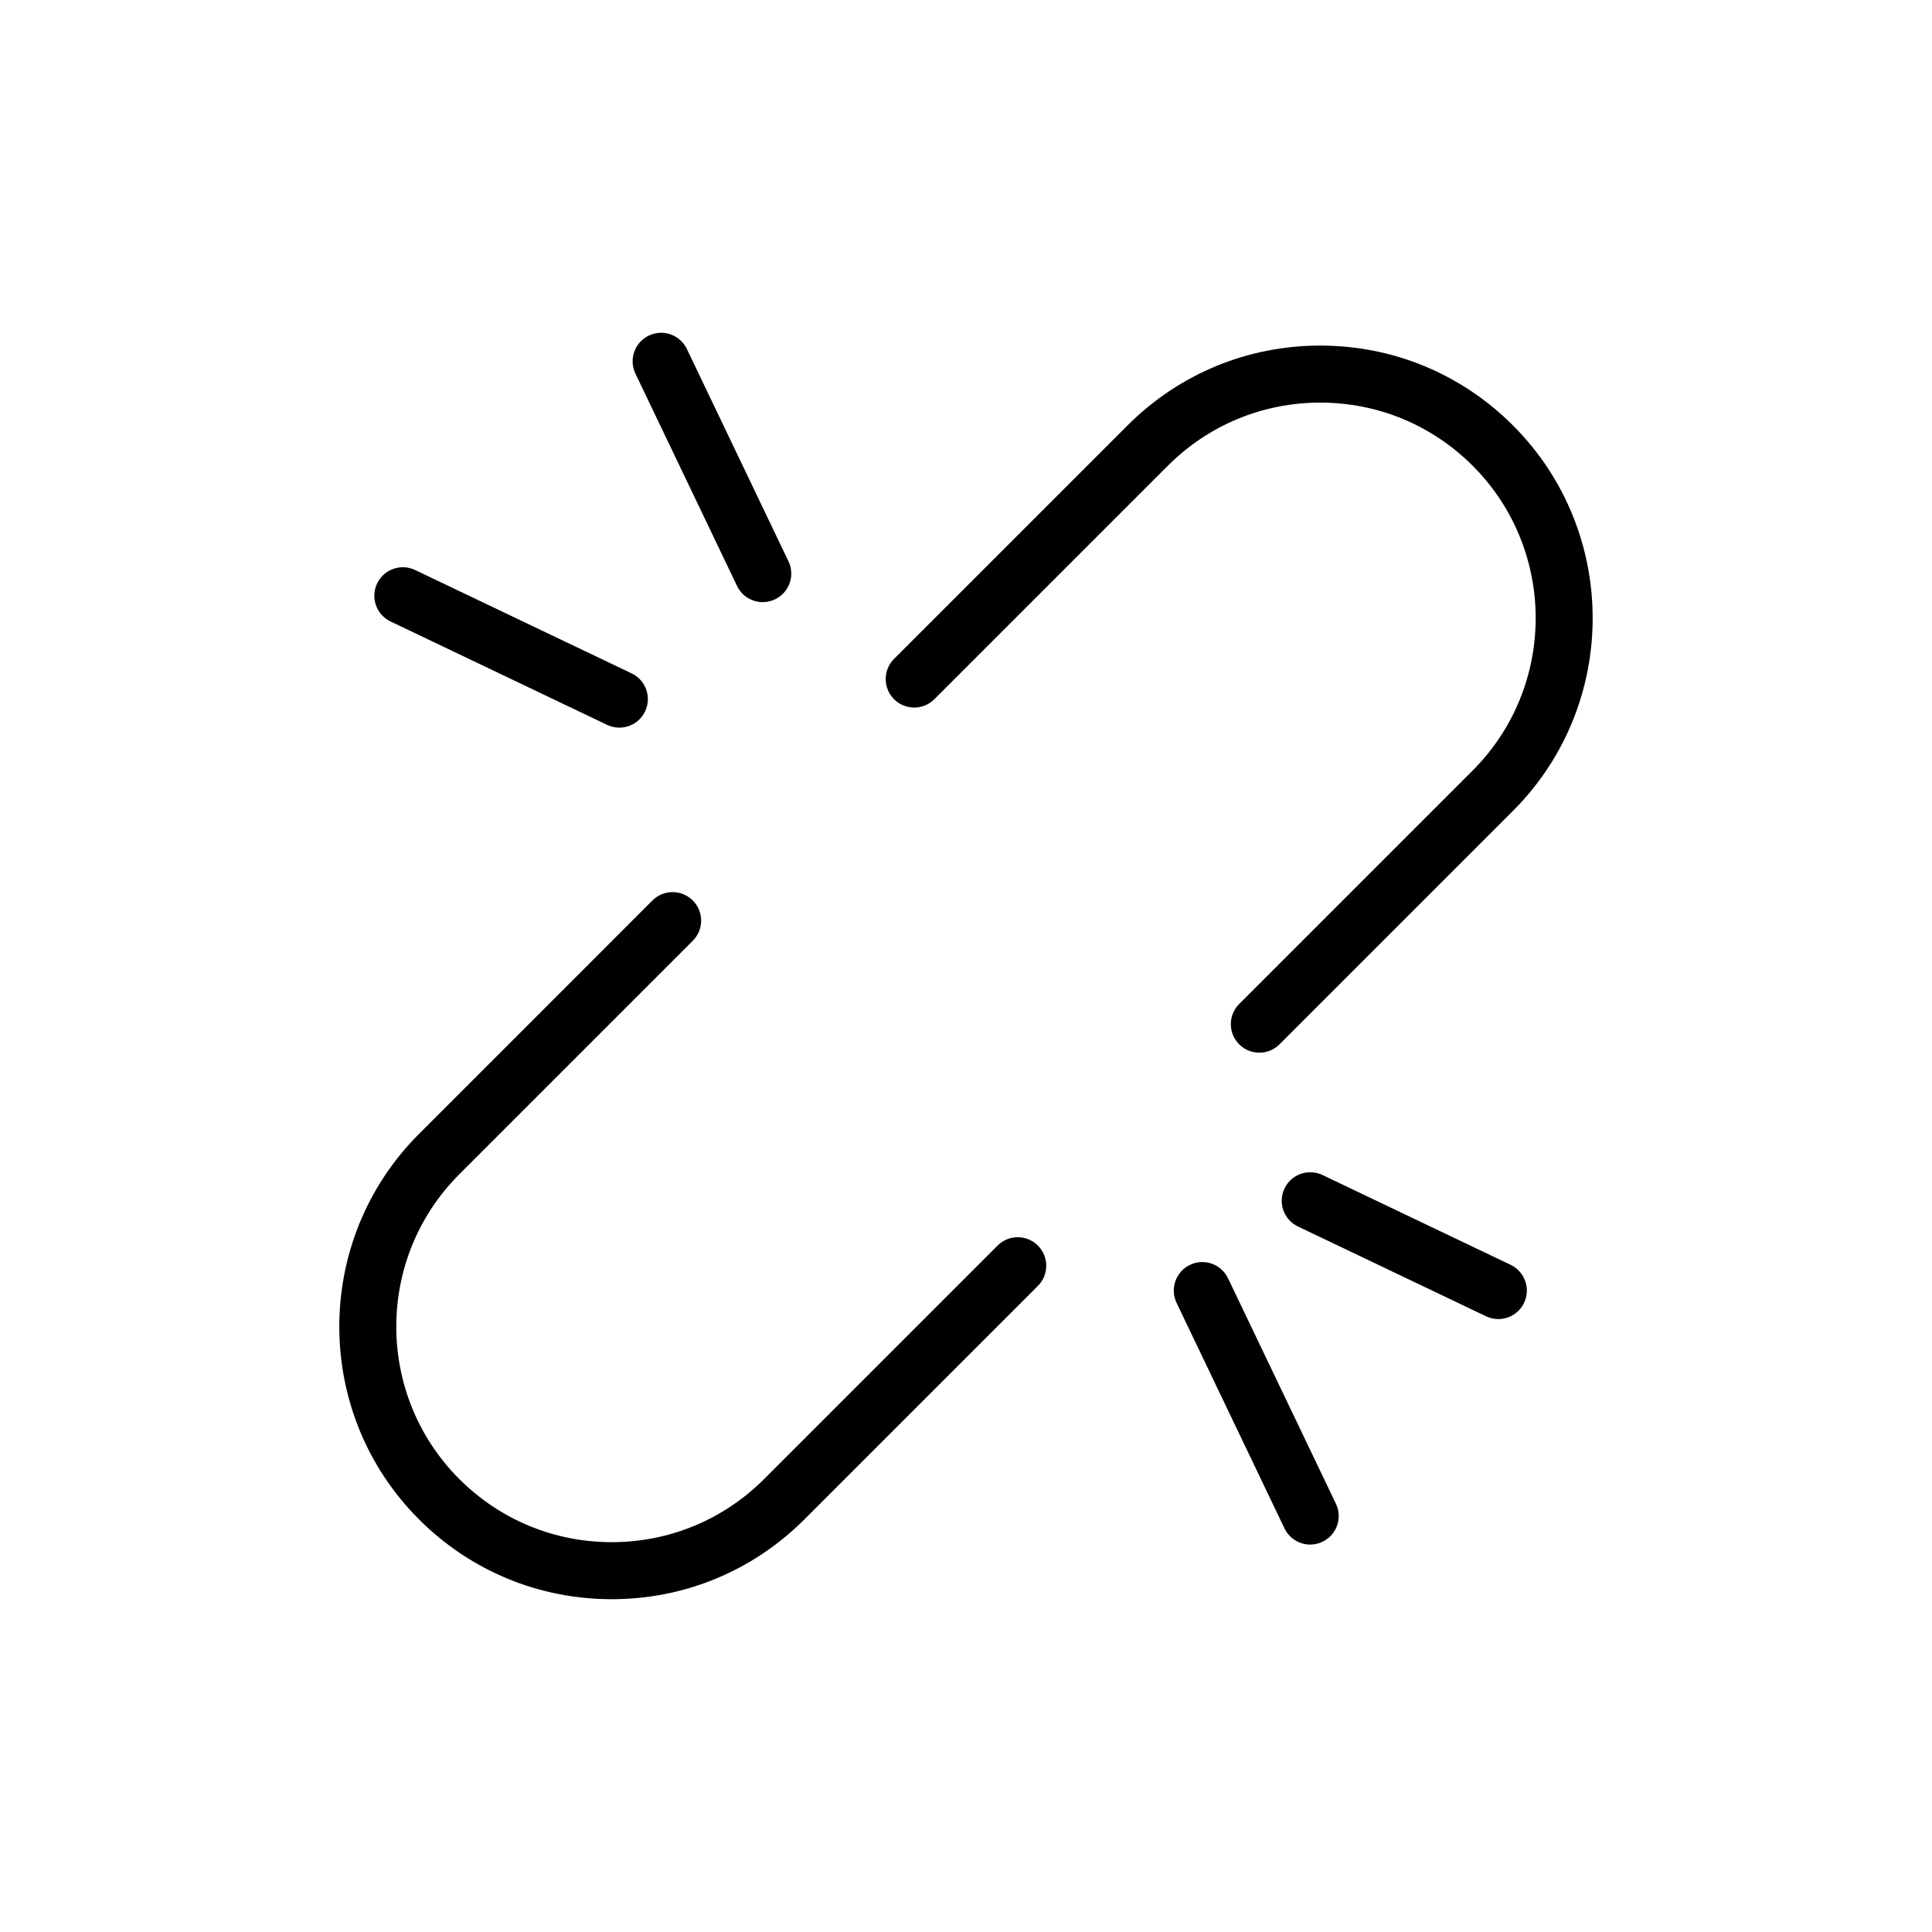 <?xml version="1.0" encoding="UTF-8"?>
<!-- Uploaded to: SVG Find, www.svgrepo.com, Generator: SVG Find Mixer Tools -->
<svg fill="#000000" width="800px" height="800px" version="1.1" viewBox="144 144 512 512" xmlns="http://www.w3.org/2000/svg">
 <g>
  <path d="m544.95 256.74c-13.645-13.645-31.781-21.156-51.07-21.156-19.293 0-37.43 7.512-51.07 21.156l-61.875 61.867c-2.953 2.949-2.953 7.734 0 10.688s7.734 2.953 10.688 0l61.871-61.871c10.789-10.789 25.129-16.727 40.387-16.727 15.254 0 29.598 5.941 40.387 16.727 22.27 22.27 22.27 58.5 0 80.773l-61.871 61.871c-2.953 2.949-2.953 7.734 0 10.688 1.477 1.477 3.41 2.215 5.344 2.215 1.934 0 3.867-0.738 5.344-2.215l61.871-61.871c28.16-28.164 28.156-73.984-0.004-102.14z"/>
  <path d="m255.04 546.65c13.645 13.645 31.781 21.156 51.07 21.156 19.293 0 37.43-7.512 51.07-21.156l61.871-61.871c2.953-2.949 2.953-7.734 0-10.688-2.953-2.953-7.734-2.953-10.688 0l-61.867 61.871c-10.789 10.789-25.129 16.727-40.387 16.727-15.254 0-29.598-5.941-40.387-16.727-22.27-22.27-22.27-58.5 0-80.77l61.871-61.871c2.953-2.949 2.953-7.738 0-10.688-2.953-2.953-7.734-2.953-10.688 0l-61.867 61.871c-28.164 28.16-28.164 73.984 0 102.14z"/>
  <path d="m459.36 479.2c-3.766 1.801-5.356 6.316-3.555 10.078l28.594 59.75c1.301 2.715 4.004 4.297 6.82 4.297 1.094 0 2.203-0.238 3.258-0.742 3.766-1.801 5.356-6.316 3.555-10.078l-28.594-59.75c-1.805-3.769-6.309-5.363-10.078-3.555z"/>
  <path d="m346.14 303.57c1.094 0 2.203-0.238 3.258-0.742 3.766-1.801 5.356-6.316 3.555-10.078l-26.926-56.262c-1.805-3.766-6.312-5.359-10.078-3.555-3.766 1.801-5.356 6.316-3.555 10.078l26.926 56.262c1.297 2.711 4 4.297 6.82 4.297z"/>
  <path d="m254.01 295.06c-3.766-1.797-8.273-0.199-10.074 3.566-1.797 3.766-0.203 8.277 3.566 10.074l57.379 27.391c1.051 0.5 2.156 0.742 3.25 0.742 2.82 0 5.527-1.59 6.824-4.305 1.797-3.766 0.203-8.277-3.566-10.074z"/>
  <path d="m541.07 493.57c2.82 0 5.527-1.59 6.824-4.305 1.797-3.766 0.203-8.277-3.566-10.074l-49.848-23.797c-3.766-1.797-8.273-0.203-10.074 3.566-1.797 3.766-0.203 8.277 3.566 10.074l49.848 23.797c1.051 0.5 2.156 0.738 3.25 0.738z"/>
 </g>
</svg>
